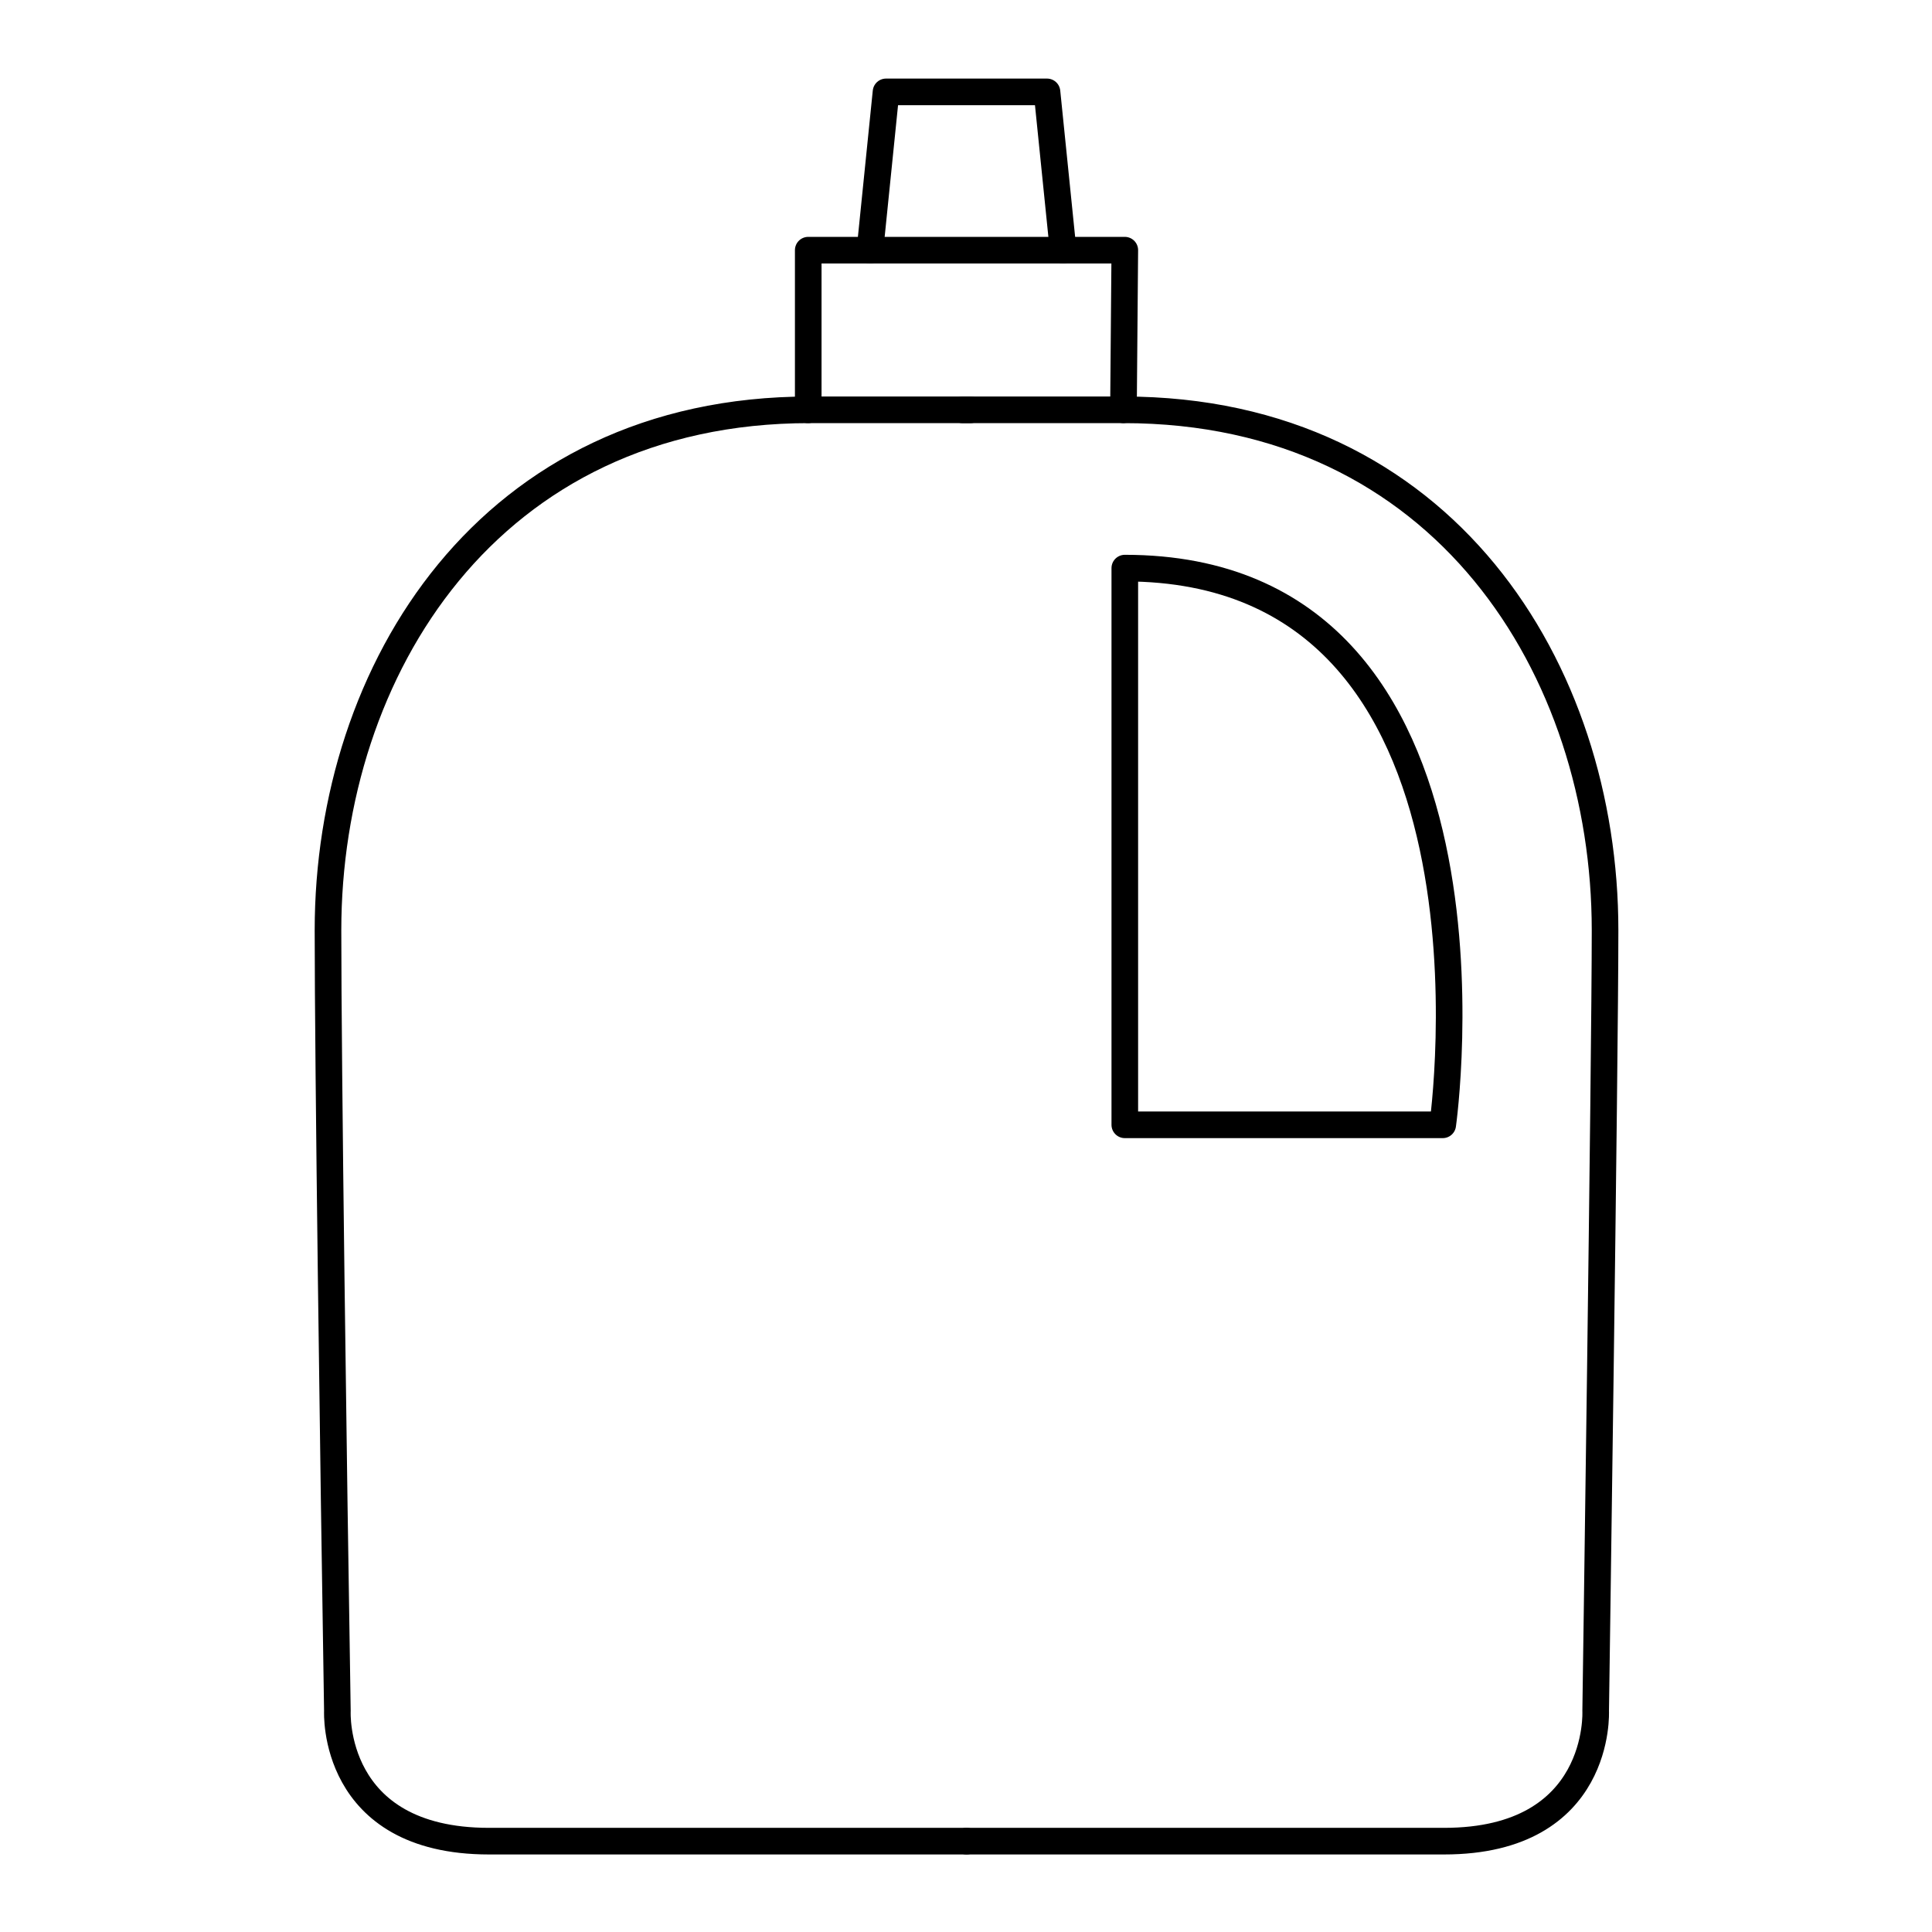 <?xml version="1.0" encoding="UTF-8"?>
<!-- Uploaded to: SVG Repo, www.svgrepo.com, Generator: SVG Repo Mixer Tools -->
<svg width="800px" height="800px" version="1.1" viewBox="144 144 512 512" xmlns="http://www.w3.org/2000/svg">
 <g fill="none" stroke="#000000" stroke-linecap="round" stroke-linejoin="round" stroke-miterlimit="10" stroke-width="1.984">
  <path transform="matrix(3.555 0 0 3.555 148.09 148.09)" d="m71.2 29.4h-12c-23.9 0-35.9 19.4-35.9 38.8 0 9.9 0.4 39.7 0.7 58.2 0 0-0.5 9.7 11.3 9.7h35.6"/>
  <path transform="matrix(3.555 0 0 3.555 148.09 148.09)" d="m70.6 29.4h12c23.9 0 35.9 19.4 35.9 38.8 0 9.9-0.7 58.2-0.7 58.2s0.5 9.7-11.3 9.7h-35.6"/>
  <path transform="matrix(3.555 0 0 3.555 148.09 148.09)" d="m82.699 41.2v41.5h23.7s5.9-41.5-23.7-41.5z"/>
  <path transform="matrix(3.555 0 0 3.555 148.09 148.09)" d="m59.1 29.4v-11.901h23.599l-0.1 11.901"/>
  <path transform="matrix(3.555 0 0 3.555 148.09 148.09)" d="m78.1 17.499-1.201-11.8h-12l-1.2 11.8"/>
 </g>
</svg>